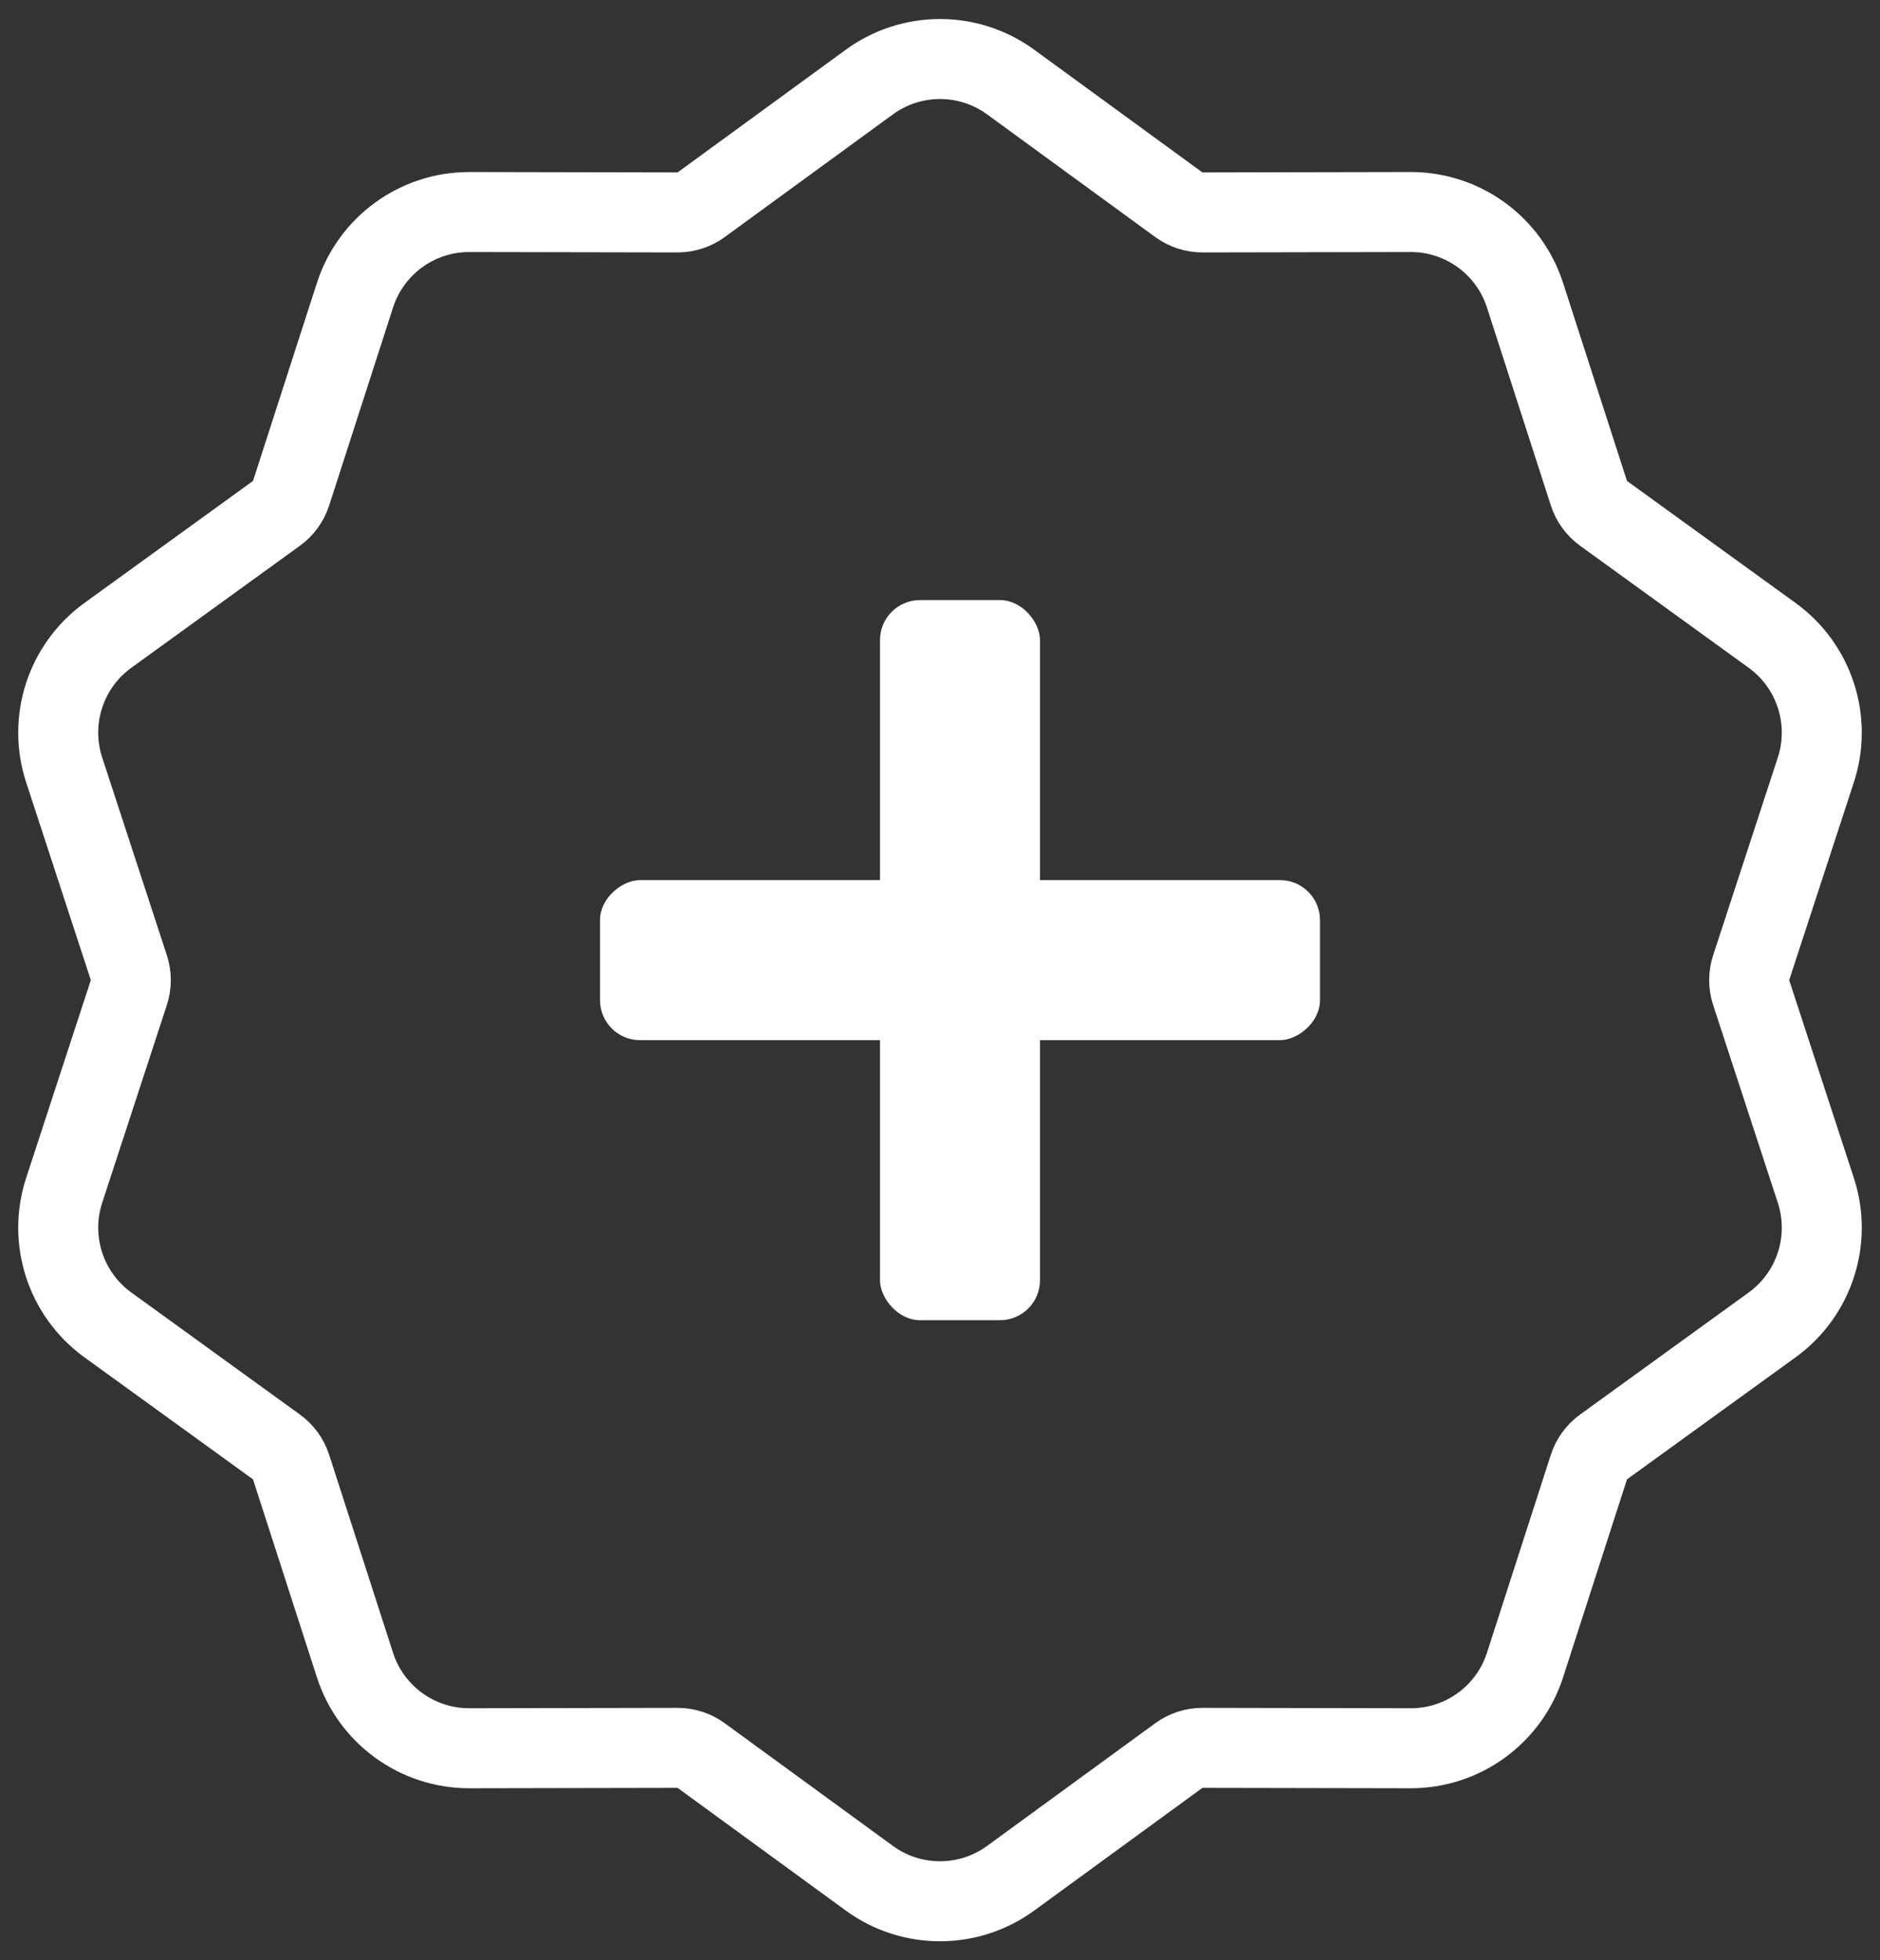 <svg width="47" height="49" viewBox="0 0 47 49" fill="none" xmlns="http://www.w3.org/2000/svg">
<rect x="0" y="0" width="47" height="49" fill="#333333" stroke="none"/>
<path d="M29.471 5.118L25.268 2.052C24.215 1.283 22.785 1.283 21.732 2.052L17.529 5.118C17.358 5.243 17.15 5.31 16.938 5.31L11.736 5.3C10.432 5.297 9.276 6.137 8.875 7.378L7.277 12.329C7.212 12.531 7.084 12.707 6.911 12.832L2.697 15.882C1.641 16.646 1.199 18.005 1.604 19.245L3.221 24.189C3.287 24.391 3.287 24.609 3.221 24.811L1.604 29.755C1.199 30.995 1.641 32.354 2.697 33.118L6.911 36.168C7.084 36.293 7.212 36.469 7.277 36.671L8.875 41.622C9.276 42.863 10.432 43.703 11.736 43.7L16.938 43.69C17.15 43.69 17.358 43.757 17.529 43.882L21.732 46.948C22.785 47.717 24.215 47.717 25.268 46.948L29.471 43.882C29.642 43.757 29.85 43.69 30.062 43.69L35.264 43.7C36.568 43.703 37.724 42.863 38.125 41.622L39.723 36.671C39.788 36.469 39.916 36.293 40.089 36.168L44.303 33.118C45.359 32.354 45.801 30.995 45.396 29.755L43.779 24.811C43.713 24.609 43.713 24.391 43.779 24.189L45.396 19.245C45.801 18.005 45.359 16.646 44.303 15.882L40.089 12.832C39.916 12.707 39.788 12.531 39.723 12.329L38.125 7.378C37.724 6.137 36.568 5.297 35.264 5.3L30.062 5.31C29.85 5.31 29.642 5.243 29.471 5.118Z" stroke="white" stroke-width="2"/>
<rect x="26" y="33" width="4" height="18" rx="1" transform="rotate(180 26 33)" fill="white"/>
<rect x="33" y="22" width="4" height="18" rx="1" transform="rotate(90 33 22)" fill="white"/>
</svg>
